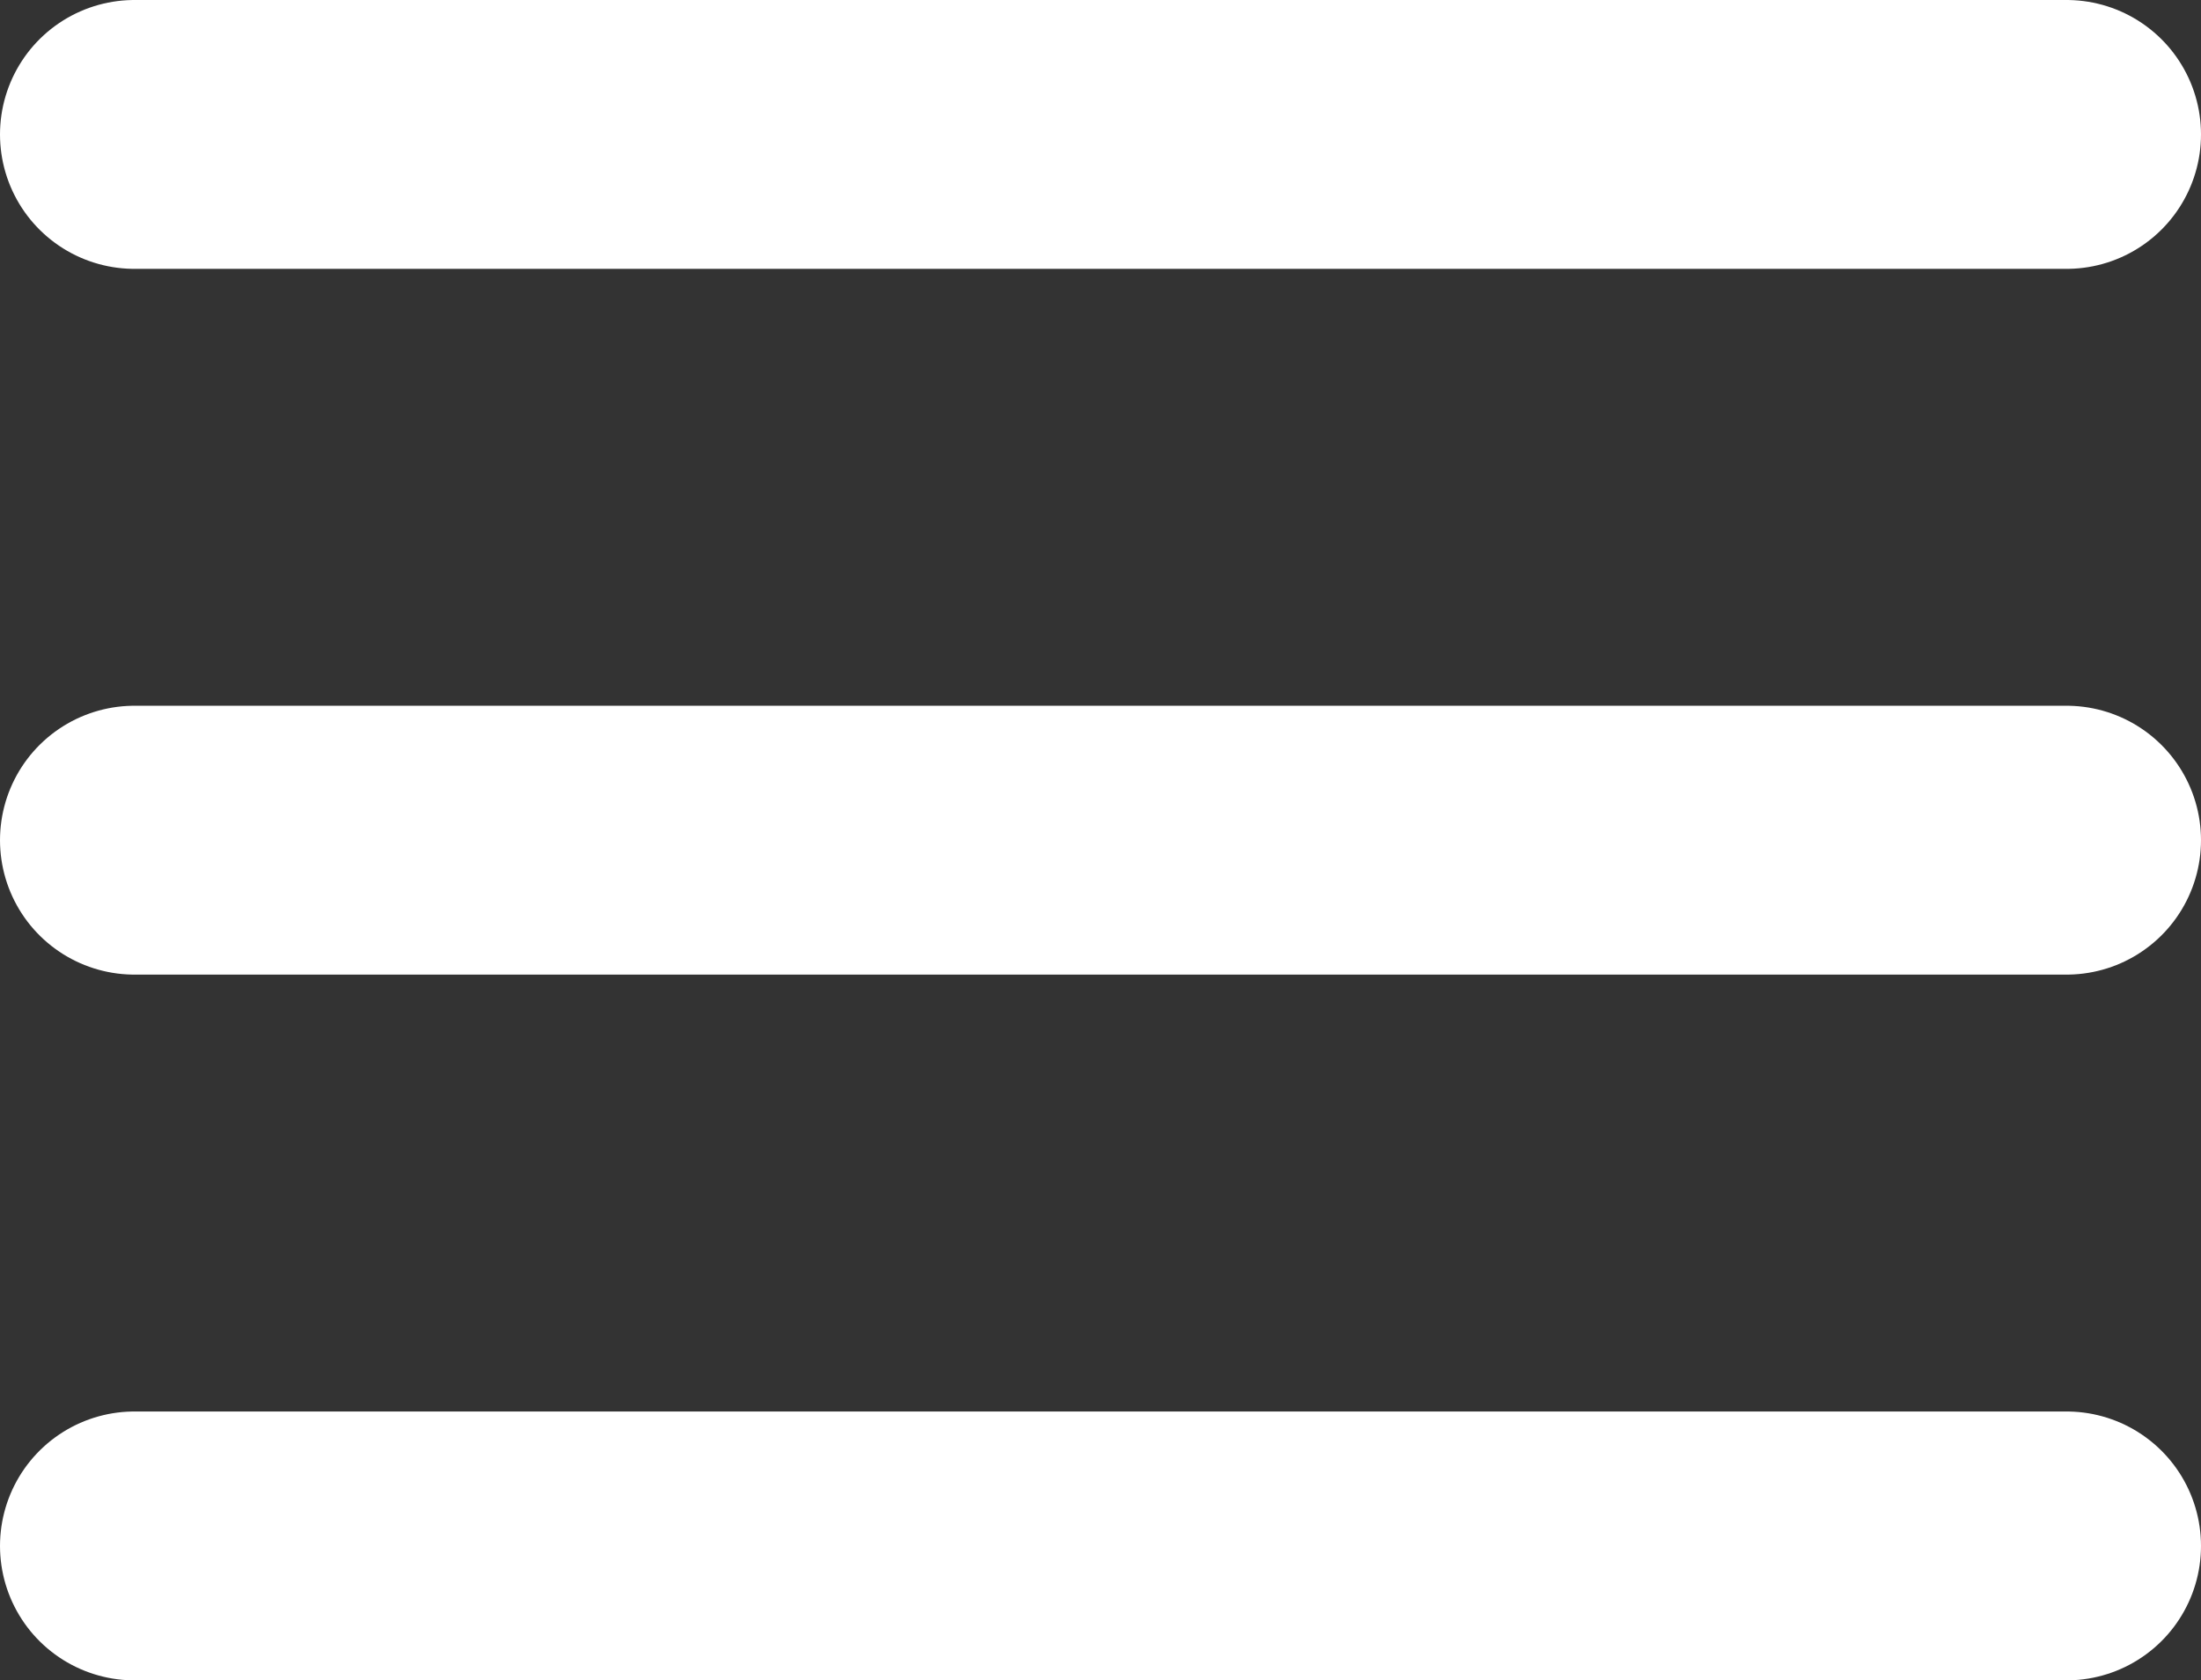 <svg xmlns="http://www.w3.org/2000/svg" width="65.5" height="50" viewBox="0 0 65.5 50"><rect x="0" y="0" width="65.5" height="50" fill="#333333" stroke="none"/><g transform="translate(-1751.5 -101.5)"><line x1="57.5" transform="translate(1755.5 105.5)" fill="none" stroke="#fff" stroke-linecap="round" stroke-width="8"/><line x1="57.5" transform="translate(1755.5 126.5)" fill="none" stroke="#fff" stroke-linecap="round" stroke-width="8"/><line x1="57.5" transform="translate(1755.5 147.5)" fill="none" stroke="#fff" stroke-linecap="round" stroke-width="8"/></g></svg>